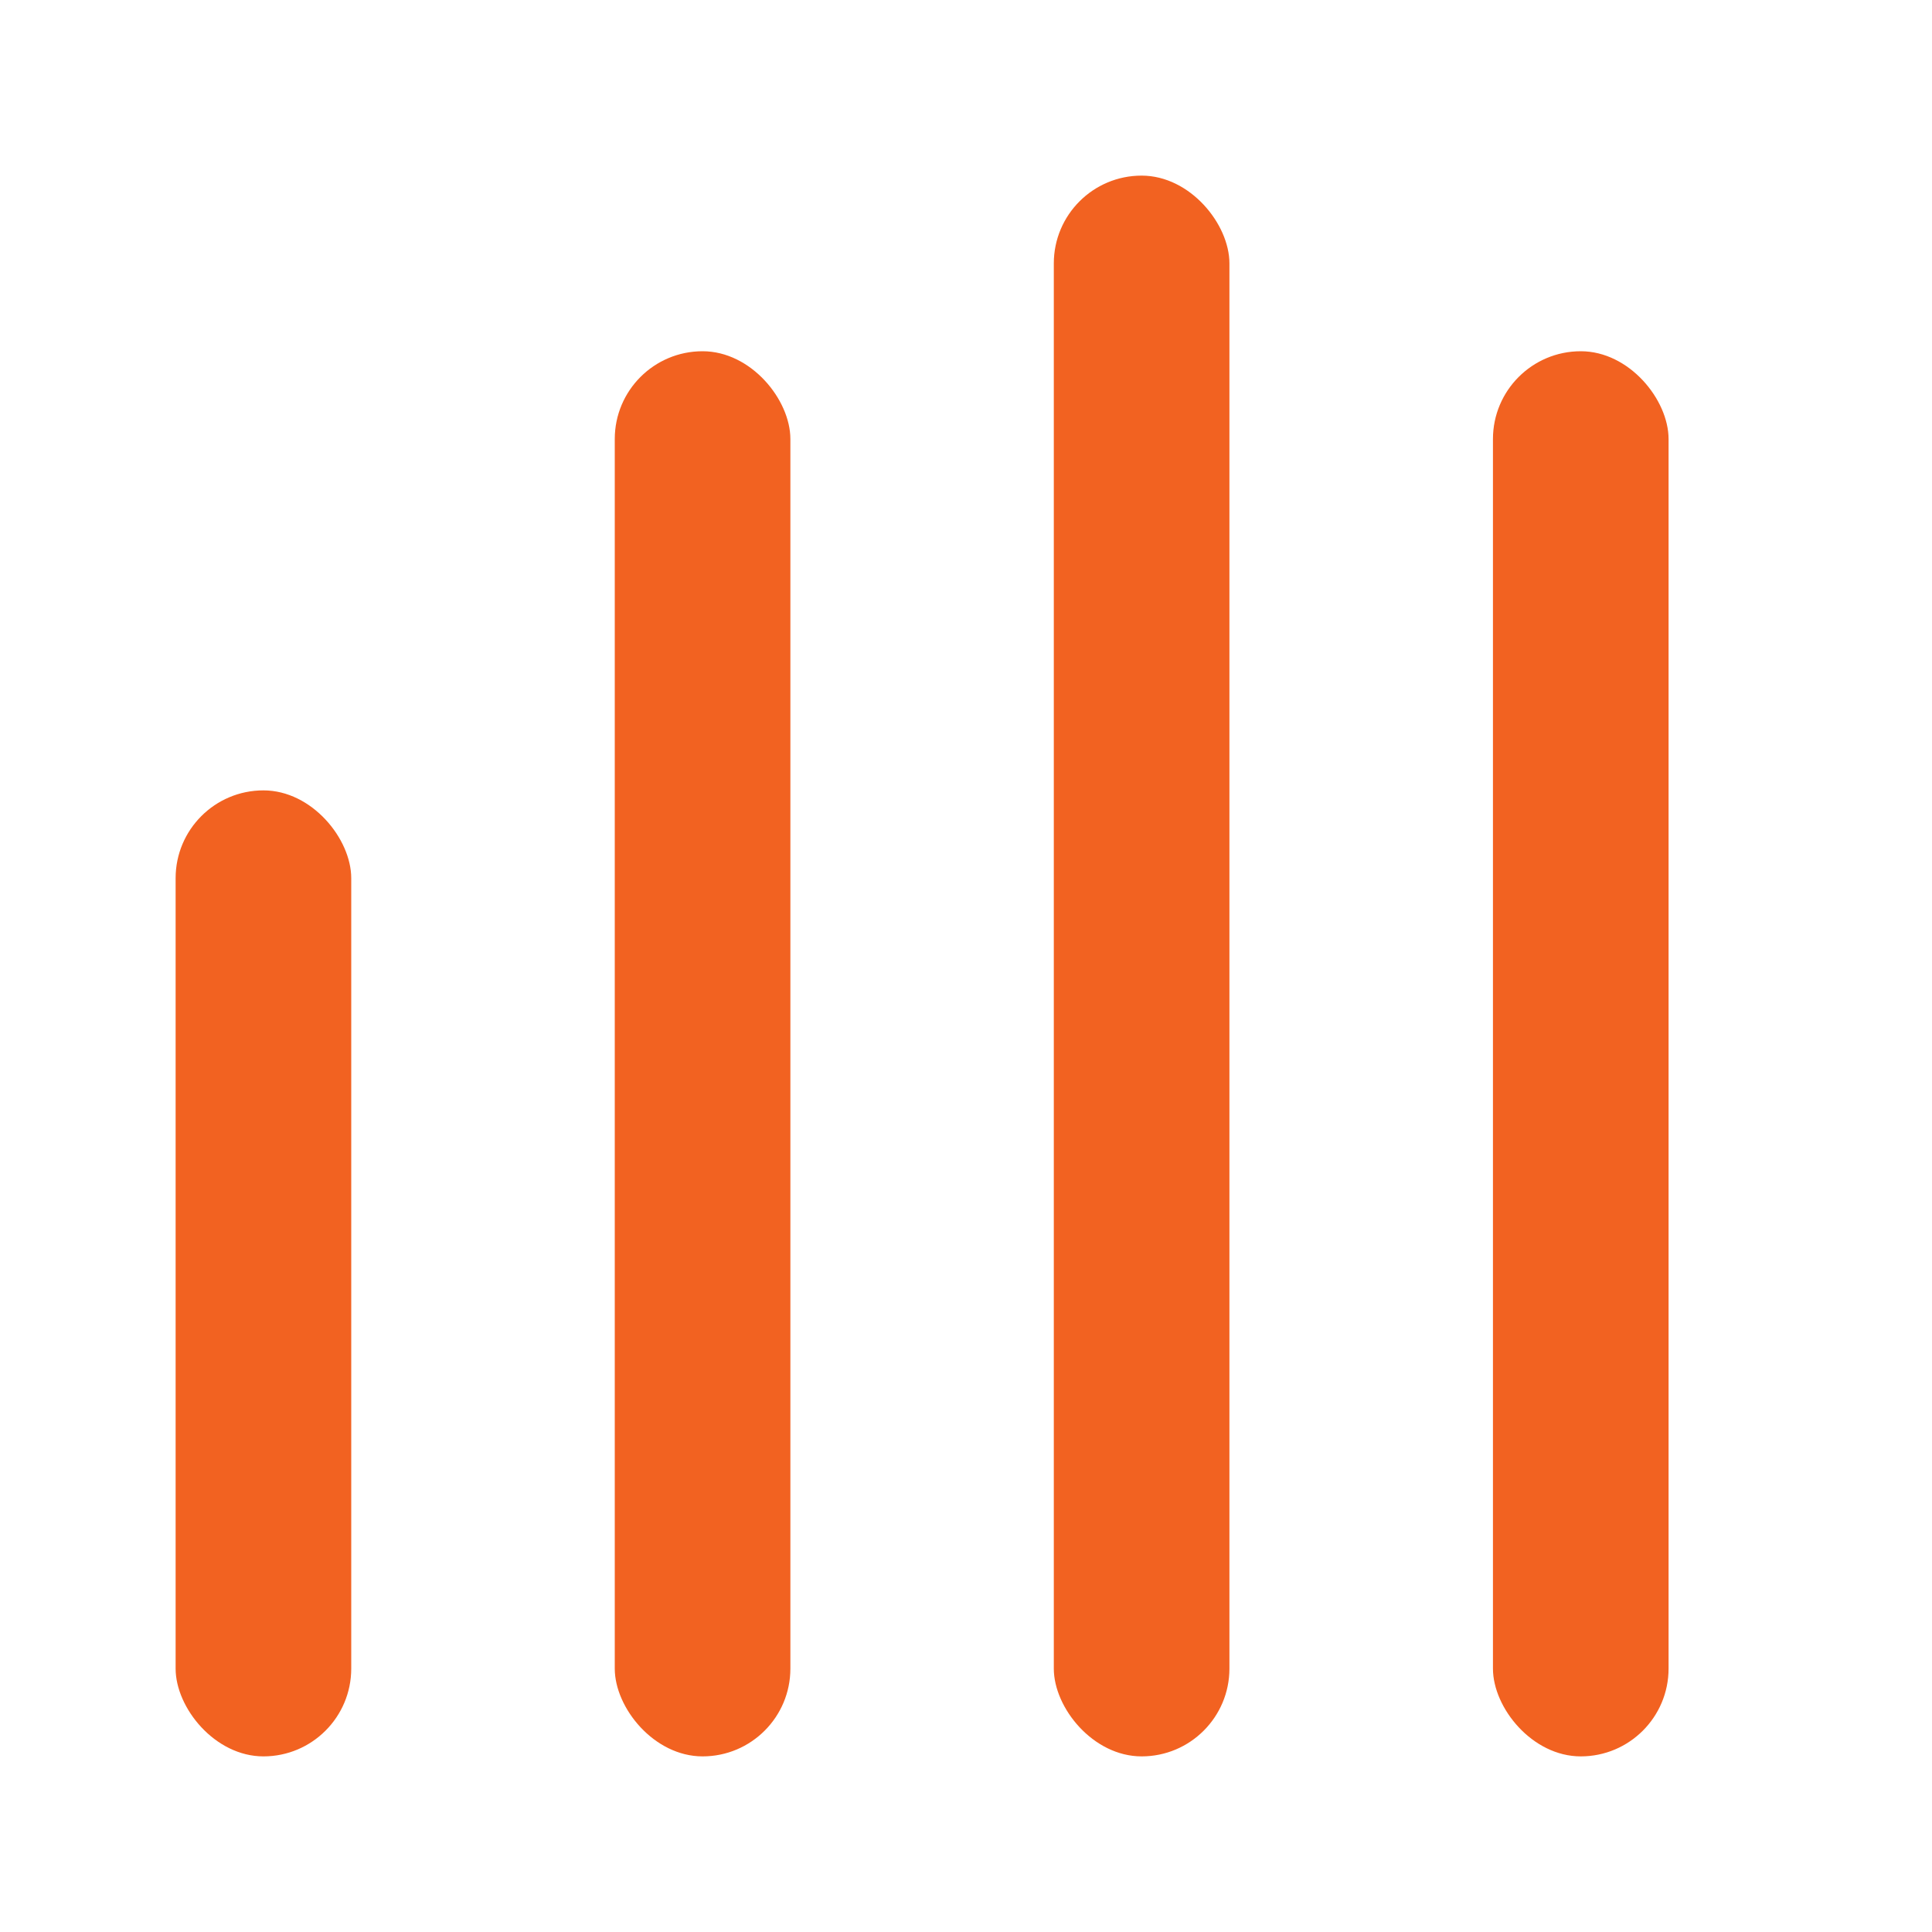 <svg width="20" height="20" viewBox="0 0 20 20" fill="none" xmlns="http://www.w3.org/2000/svg">
<rect x="1.818" y="8.182" width="1.818" height="10" rx="0.909" fill="#F26221"/>
<rect x="6.364" y="3.636" width="1.818" height="14.546" rx="0.909" fill="#F26221"/>
<rect x="15.455" y="3.636" width="1.818" height="14.546" rx="0.909" fill="#F26221"/>
<rect x="10.909" y="1.818" width="1.818" height="16.364" rx="0.909" fill="#F26221"/>
</svg>
